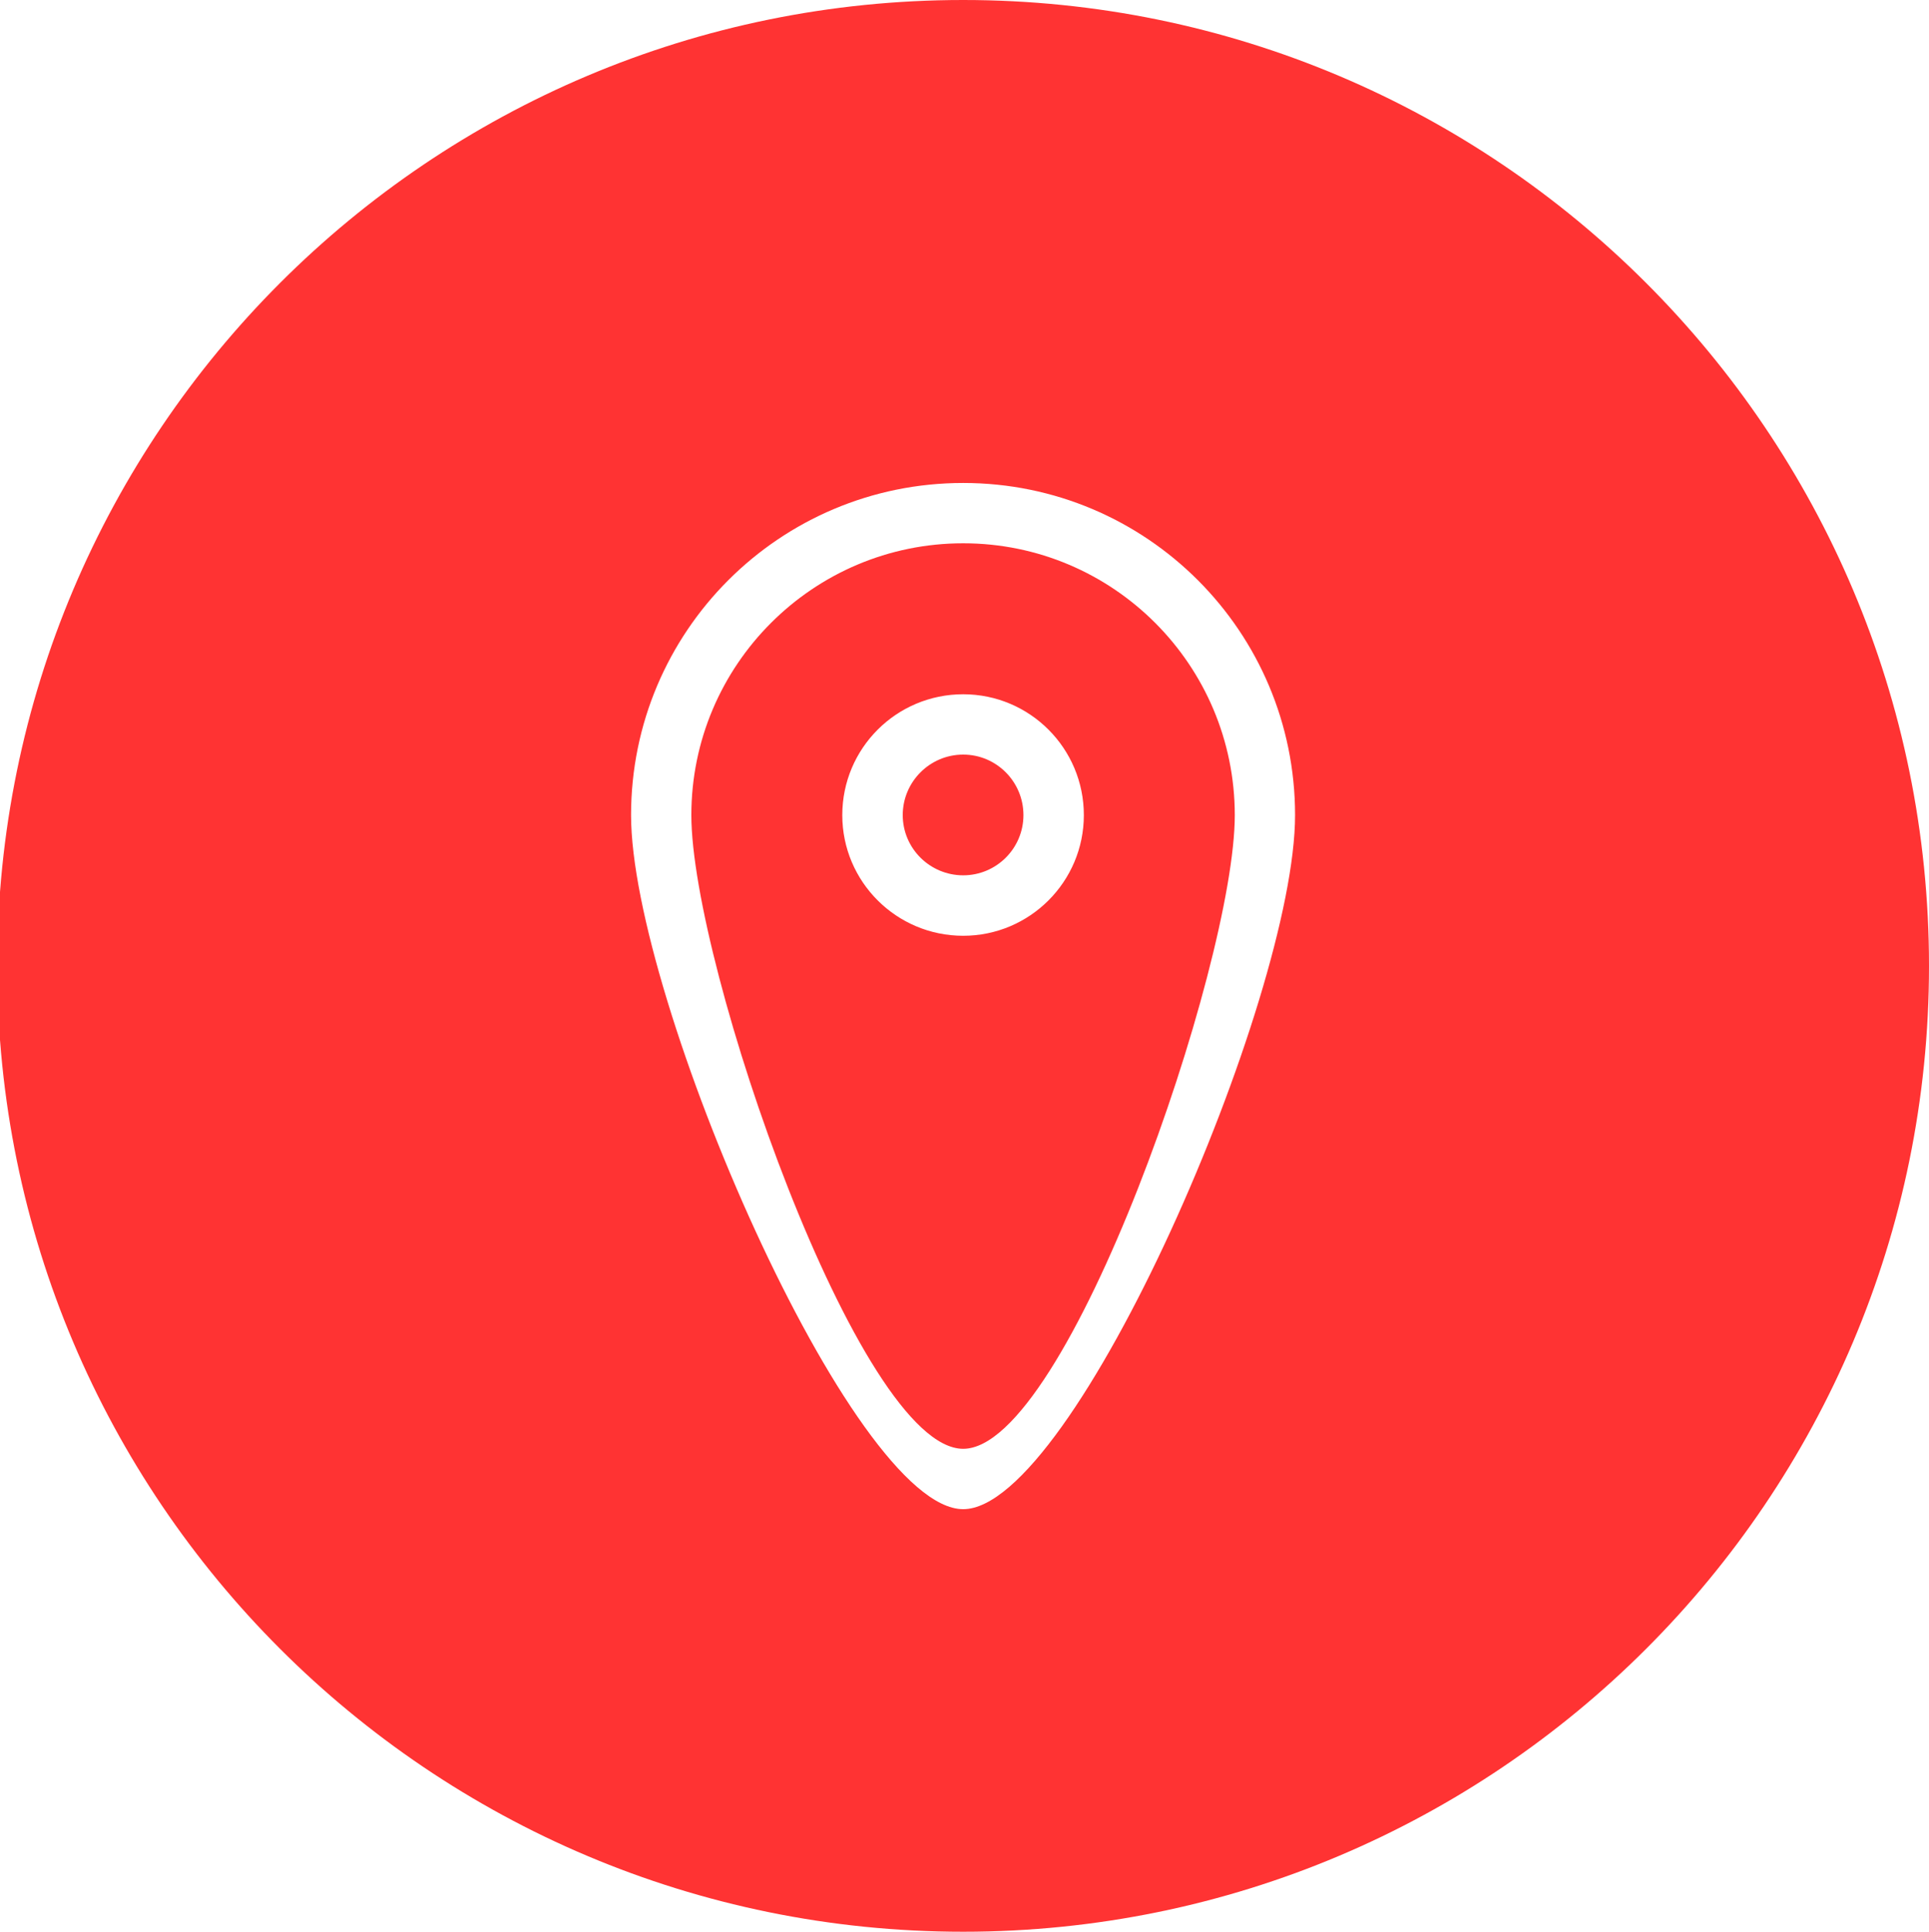 <?xml version="1.0" encoding="utf-8"?>
<!-- Generator: Adobe Illustrator 16.0.0, SVG Export Plug-In . SVG Version: 6.00 Build 0)  -->
<!DOCTYPE svg PUBLIC "-//W3C//DTD SVG 1.1//EN" "http://www.w3.org/Graphics/SVG/1.1/DTD/svg11.dtd">
<svg version="1.1" id="Capa_1" xmlns="http://www.w3.org/2000/svg" xmlns:xlink="http://www.w3.org/1999/xlink" x="0px" y="0px"
	 width="45.087px" height="45.153px" viewBox="0 0 45.087 45.153" enable-background="new 0 0 45.087 45.153" xml:space="preserve">
<g>
	<g>
		<path fill="#FF3333" d="M22.513,17.638c-0.778,0-1.413,0.634-1.413,1.414c0,0.778,0.635,1.408,1.413,1.408
			c0.777,0,1.408-0.63,1.408-1.408C23.921,18.272,23.29,17.638,22.513,17.638L22.513,17.638z M22.513,12.699
			c-3.508,0-6.354,2.847-6.354,6.354c0,3.505,3.916,14.812,6.354,14.812c2.435,0,6.348-11.307,6.348-14.812
			C28.86,15.545,26.019,12.699,22.513,12.699L22.513,12.699z M22.513,21.873c-1.561,0-2.826-1.264-2.826-2.82
			c0-1.563,1.266-2.825,2.826-2.825c1.557,0,2.82,1.263,2.82,2.825C25.333,20.609,24.069,21.873,22.513,21.873L22.513,21.873z
			 M22.513,0C10.041,0-0.065,10.109-0.065,22.579c0,12.467,10.106,22.574,22.578,22.574c12.466,0,22.574-10.107,22.574-22.574
			C45.087,10.109,34.979,0,22.513,0L22.513,0z M22.513,35.276c-2.599,0-7.763-11.939-7.763-16.224c0-4.29,3.472-7.763,7.763-7.763
			c4.285,0,7.757,3.473,7.757,7.763C30.27,23.336,25.105,35.276,22.513,35.276L22.513,35.276z M22.513,35.276"/>
	</g>
</g>
</svg>
